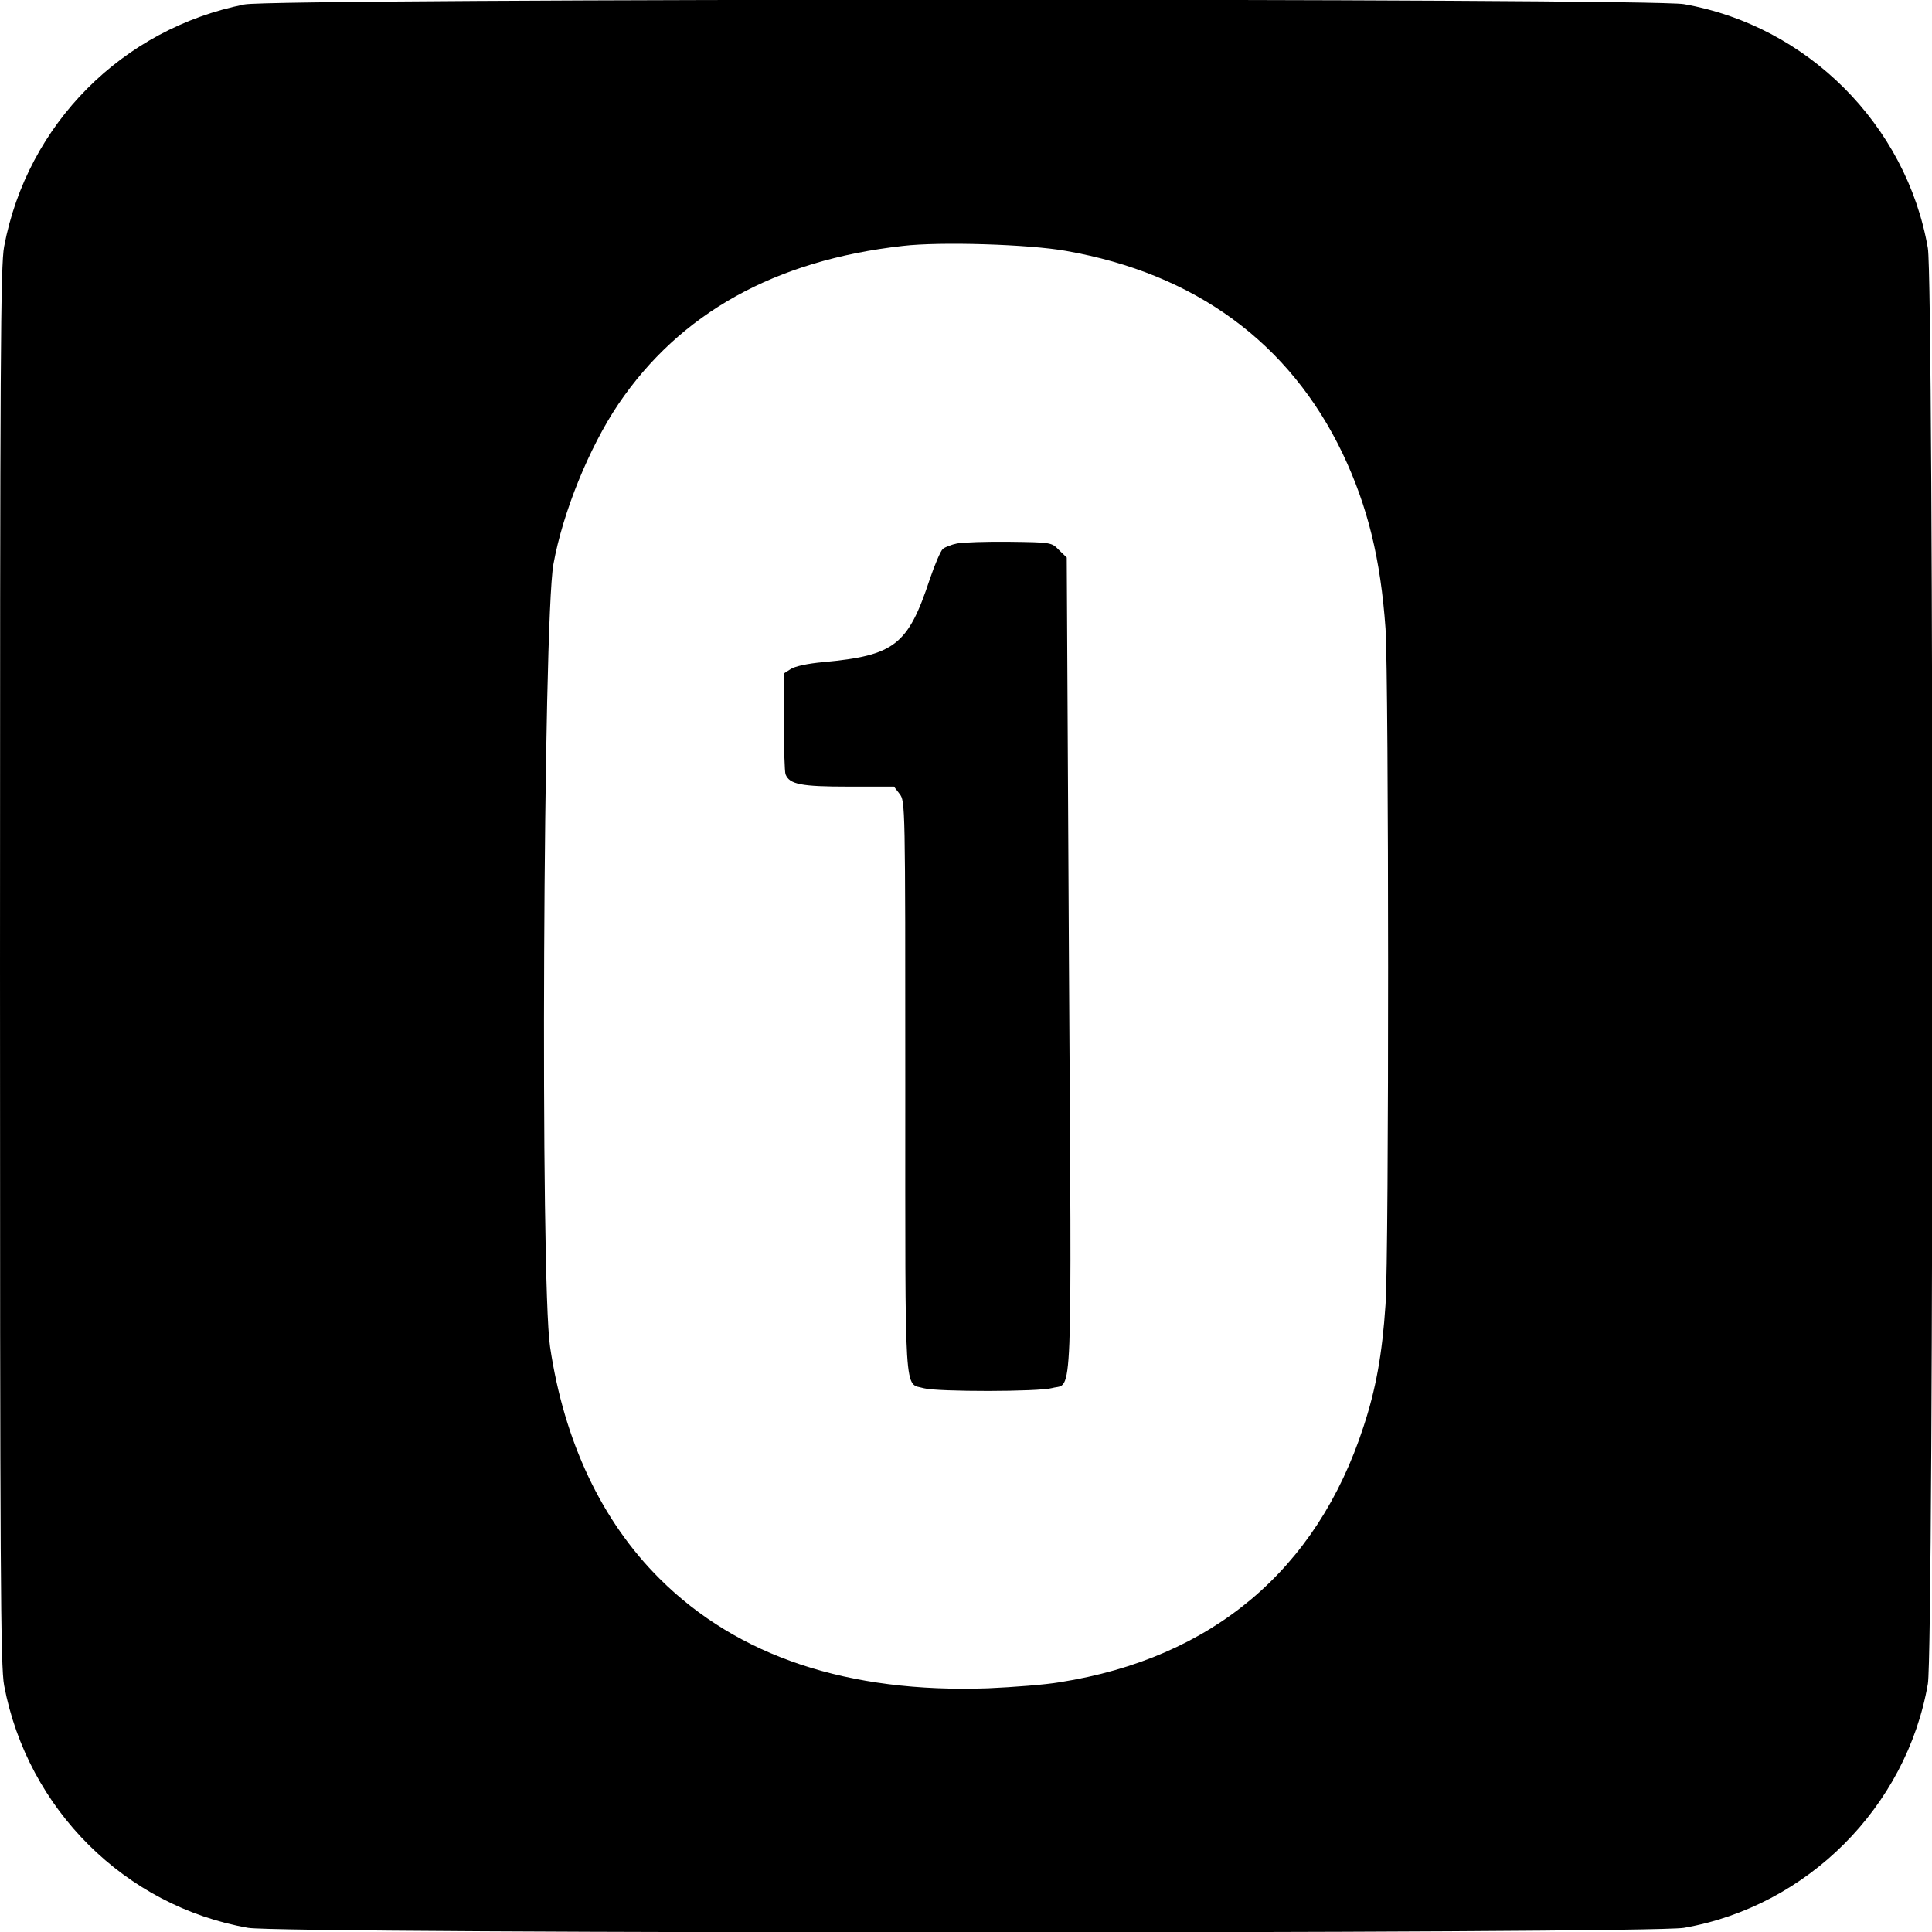 <?xml version="1.0" standalone="no"?>
<!DOCTYPE svg PUBLIC "-//W3C//DTD SVG 20010904//EN"
 "http://www.w3.org/TR/2001/REC-SVG-20010904/DTD/svg10.dtd">
<svg version="1.0" xmlns="http://www.w3.org/2000/svg"
 width="700pt" height="700pt" viewBox="0 0 700 700"
 preserveAspectRatio="xMidYMid meet">
<g transform="translate(0,700) scale(0.1,-0.1)"
fill="#000000" stroke="none">
<path d="M886 6984 c-443 -88 -787 -433 -871 -877 -13 -69 -15 -393 -15 -2607
0 -2214 2 -2538 15 -2607 85 -449 439 -800 884 -878 126 -22 5076 -22 5202 0
447 78 806 437 884 884 22 126 22 5076 0 5202 -78 447 -437 806 -884 884 -121
22 -5108 21 -5215 -1z m2976 -893 c468 -82 811 -333 1003 -735 91 -192 137
-381 155 -633 12 -186 13 -2268 0 -2450 -12 -180 -35 -307 -80 -443 -169 -519
-549 -838 -1100 -925 -52 -9 -169 -18 -260 -22 -507 -18 -907 115 -1190 397
-210 209 -346 497 -397 840 -36 240 -25 2626 12 2835 34 189 130 424 235 580
224 331 568 522 1031 574 136 16 456 6 591 -18z"/>
<path d="M3468 5031 c-20 -4 -44 -13 -52 -20 -8 -7 -29 -56 -47 -109 -79 -239
-127 -277 -386 -301 -57 -5 -102 -15 -118 -25 l-25 -16 0 -174 c0 -96 3 -182
6 -191 14 -37 57 -45 228 -45 l165 0 20 -26 c21 -27 21 -30 21 -1063 0 -1152
-5 -1070 68 -1091 49 -13 416 -13 465 1 74 20 70 -98 60 1542 l-8 1467 -28 27
c-27 28 -28 28 -180 30 -83 1 -169 -2 -189 -6z"/>
</g>
</svg>
